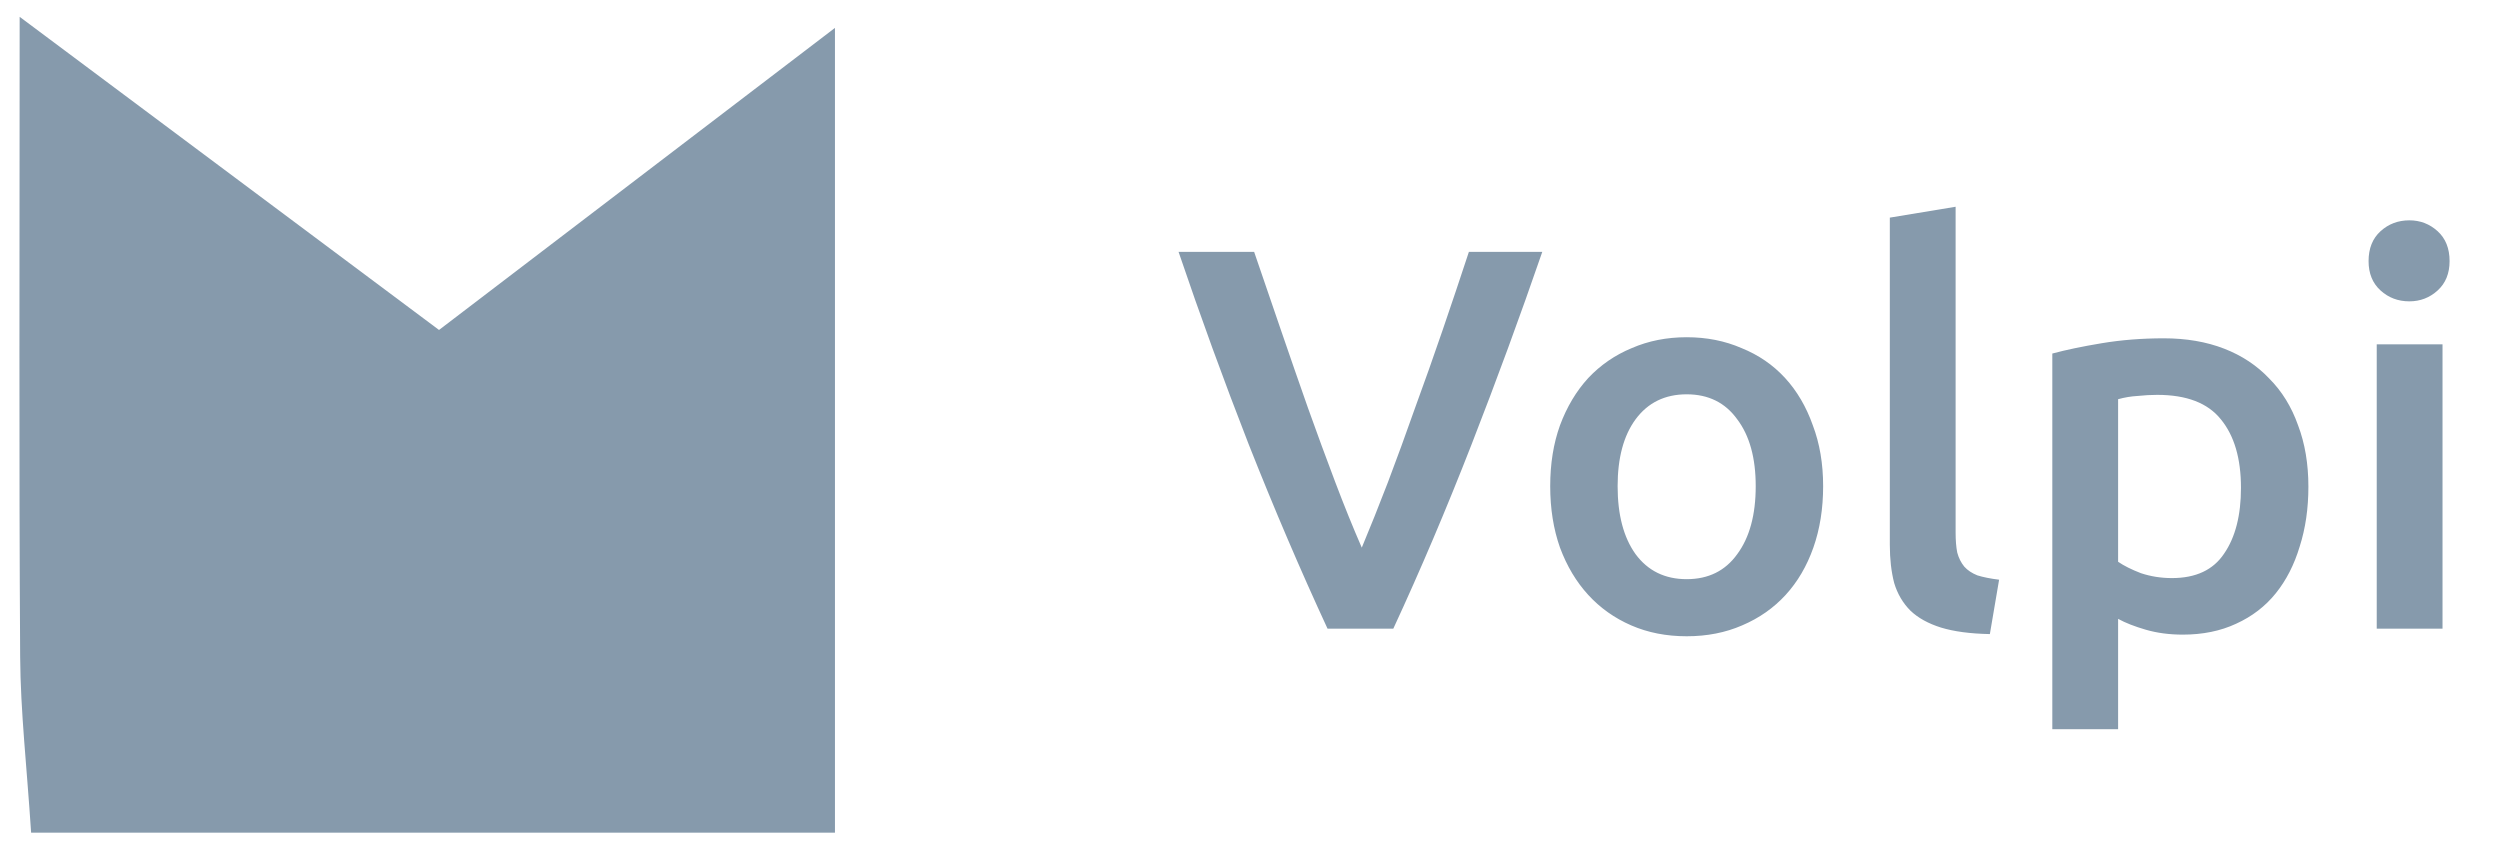 <svg width="240" height="82" viewBox="0 0 240 82" fill="none" xmlns="http://www.w3.org/2000/svg">
<path d="M80.156 2.679C66.466 13.122 55.041 21.838 42.146 31.676C29.727 22.403 17.322 13.14 1.887 1.615C1.887 24.796 1.815 43.92 1.935 63.043C1.968 68.308 2.573 73.57 2.987 79.937C29.108 79.937 54.078 79.937 80.156 79.937C80.156 54.588 80.156 30.364 80.156 2.679Z" fill="#869AAC"/>
<path d="M127.443 60.35C124.833 54.713 122.311 48.815 119.875 42.656C117.474 36.497 115.23 30.339 113.142 24.18H120.397C121.232 26.615 122.084 29.103 122.954 31.643C123.824 34.184 124.694 36.689 125.564 39.159C126.434 41.595 127.304 43.961 128.174 46.258C129.043 48.554 129.896 50.659 130.731 52.573C131.531 50.659 132.367 48.571 133.236 46.31C134.106 44.013 134.976 41.63 135.846 39.159C136.751 36.689 137.638 34.184 138.508 31.643C139.378 29.103 140.213 26.615 141.013 24.18H148.059C145.937 30.339 143.675 36.497 141.274 42.656C138.873 48.815 136.368 54.713 133.758 60.35H127.443ZM175.021 46.675C175.021 48.832 174.708 50.798 174.082 52.573C173.455 54.347 172.568 55.861 171.42 57.114C170.272 58.366 168.88 59.341 167.244 60.037C165.644 60.733 163.869 61.081 161.921 61.081C159.972 61.081 158.198 60.733 156.597 60.037C154.996 59.341 153.622 58.366 152.474 57.114C151.325 55.861 150.421 54.347 149.76 52.573C149.133 50.798 148.82 48.832 148.82 46.675C148.82 44.518 149.133 42.569 149.76 40.829C150.421 39.055 151.325 37.541 152.474 36.288C153.657 35.036 155.049 34.079 156.649 33.418C158.25 32.722 160.007 32.374 161.921 32.374C163.834 32.374 165.592 32.722 167.192 33.418C168.828 34.079 170.219 35.036 171.368 36.288C172.516 37.541 173.403 39.055 174.03 40.829C174.691 42.569 175.021 44.518 175.021 46.675ZM168.549 46.675C168.549 43.961 167.958 41.821 166.775 40.255C165.626 38.655 164.008 37.854 161.921 37.854C159.833 37.854 158.198 38.655 157.015 40.255C155.866 41.821 155.292 43.961 155.292 46.675C155.292 49.424 155.866 51.599 157.015 53.199C158.198 54.8 159.833 55.6 161.921 55.6C164.008 55.6 165.626 54.8 166.775 53.199C167.958 51.599 168.549 49.424 168.549 46.675ZM191.027 60.872C189.148 60.837 187.582 60.628 186.329 60.245C185.111 59.862 184.137 59.323 183.406 58.627C182.676 57.897 182.154 57.009 181.841 55.965C181.562 54.887 181.423 53.669 181.423 52.312V20.892L187.739 19.848V51.112C187.739 51.877 187.791 52.521 187.895 53.043C188.034 53.565 188.26 54.017 188.574 54.4C188.887 54.748 189.304 55.026 189.826 55.235C190.383 55.409 191.079 55.548 191.914 55.652L191.027 60.872ZM215.133 46.832C215.133 44.013 214.49 41.821 213.202 40.255C211.95 38.689 209.914 37.907 207.096 37.907C206.504 37.907 205.878 37.941 205.217 38.011C204.59 38.046 203.964 38.15 203.338 38.324V53.93C203.894 54.313 204.625 54.678 205.53 55.026C206.469 55.339 207.461 55.496 208.505 55.496C210.802 55.496 212.472 54.713 213.515 53.147C214.594 51.581 215.133 49.476 215.133 46.832ZM221.606 46.727C221.606 48.815 221.327 50.729 220.77 52.468C220.248 54.208 219.483 55.705 218.474 56.957C217.465 58.21 216.195 59.184 214.664 59.88C213.168 60.576 211.463 60.924 209.549 60.924C208.261 60.924 207.078 60.767 206 60.454C204.921 60.141 204.034 59.793 203.338 59.41V70.005H197.022V33.94C198.31 33.592 199.893 33.261 201.772 32.948C203.651 32.635 205.634 32.478 207.722 32.478C209.879 32.478 211.811 32.809 213.515 33.47C215.221 34.131 216.665 35.088 217.848 36.341C219.065 37.559 219.988 39.055 220.614 40.829C221.275 42.569 221.606 44.535 221.606 46.727ZM234.482 60.35H228.166V33.053H234.482V60.35ZM235.16 25.067C235.16 26.25 234.778 27.189 234.012 27.885C233.247 28.581 232.342 28.929 231.298 28.929C230.219 28.929 229.297 28.581 228.532 27.885C227.766 27.189 227.383 26.25 227.383 25.067C227.383 23.849 227.766 22.892 228.532 22.196C229.297 21.5 230.219 21.152 231.298 21.152C232.342 21.152 233.247 21.5 234.012 22.196C234.778 22.892 235.16 23.849 235.16 25.067Z" fill="#869AAC"/>
</svg>
